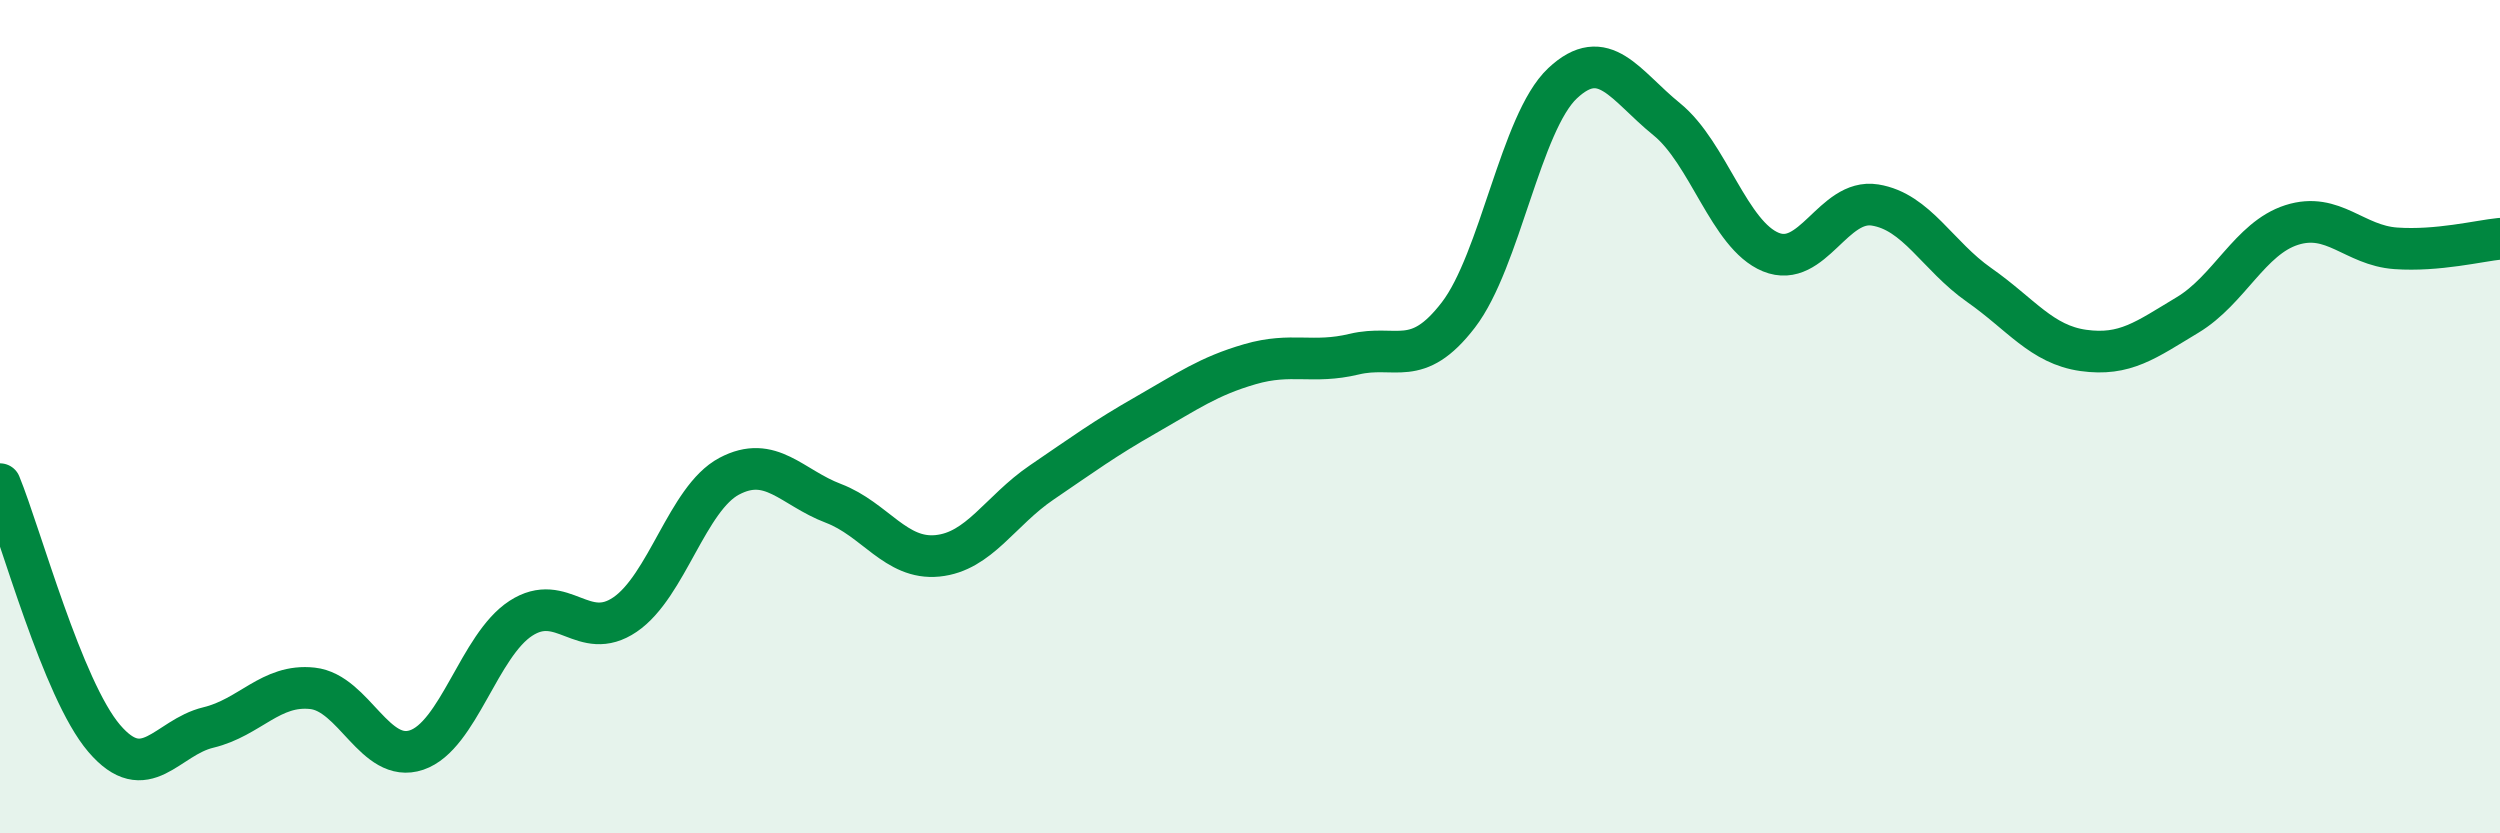 
    <svg width="60" height="20" viewBox="0 0 60 20" xmlns="http://www.w3.org/2000/svg">
      <path
        d="M 0,11.62 C 0.5,12.84 1.5,16.55 2.5,17.72 C 3.5,18.89 4,17.7 5,17.46 C 6,17.22 6.5,16.41 7.5,16.52 C 8.5,16.63 9,18.34 10,18 C 11,17.66 11.5,15.49 12.5,14.84 C 13.5,14.19 14,15.43 15,14.75 C 16,14.07 16.5,11.96 17.5,11.43 C 18.5,10.9 19,11.7 20,12.08 C 21,12.46 21.5,13.44 22.5,13.34 C 23.5,13.24 24,12.26 25,11.58 C 26,10.9 26.5,10.53 27.5,9.96 C 28.5,9.39 29,9.03 30,8.74 C 31,8.45 31.5,8.74 32.5,8.5 C 33.5,8.26 34,8.86 35,7.56 C 36,6.26 36.5,2.94 37.5,2 C 38.5,1.06 39,2.05 40,2.86 C 41,3.67 41.5,5.64 42.5,6.05 C 43.5,6.46 44,4.76 45,4.92 C 46,5.08 46.5,6.14 47.5,6.84 C 48.5,7.54 49,8.27 50,8.41 C 51,8.55 51.5,8.16 52.5,7.56 C 53.5,6.96 54,5.72 55,5.4 C 56,5.08 56.5,5.89 57.5,5.96 C 58.5,6.03 59.5,5.78 60,5.73L60 20L0 20Z"
        fill="#008740"
        opacity="0.1"
        stroke-linecap="round"
        stroke-linejoin="round"
      />
      <path
        d="M 0,11.62 C 0.5,12.84 1.5,16.55 2.5,17.72 C 3.5,18.89 4,17.7 5,17.46 C 6,17.22 6.5,16.41 7.5,16.52 C 8.5,16.63 9,18.34 10,18 C 11,17.66 11.5,15.49 12.5,14.84 C 13.5,14.19 14,15.43 15,14.75 C 16,14.07 16.5,11.96 17.5,11.43 C 18.5,10.9 19,11.7 20,12.08 C 21,12.46 21.5,13.44 22.5,13.34 C 23.5,13.24 24,12.26 25,11.58 C 26,10.9 26.5,10.53 27.5,9.96 C 28.5,9.39 29,9.03 30,8.74 C 31,8.45 31.5,8.74 32.5,8.5 C 33.5,8.26 34,8.86 35,7.56 C 36,6.26 36.5,2.94 37.5,2 C 38.5,1.06 39,2.05 40,2.86 C 41,3.67 41.5,5.64 42.5,6.05 C 43.5,6.46 44,4.76 45,4.92 C 46,5.08 46.5,6.14 47.5,6.84 C 48.5,7.54 49,8.27 50,8.41 C 51,8.55 51.5,8.16 52.5,7.56 C 53.5,6.96 54,5.72 55,5.4 C 56,5.08 56.5,5.89 57.5,5.96 C 58.5,6.03 59.5,5.78 60,5.73"
        stroke="#008740"
        stroke-width="1"
        fill="none"
        stroke-linecap="round"
        stroke-linejoin="round"
      />
    </svg>
  